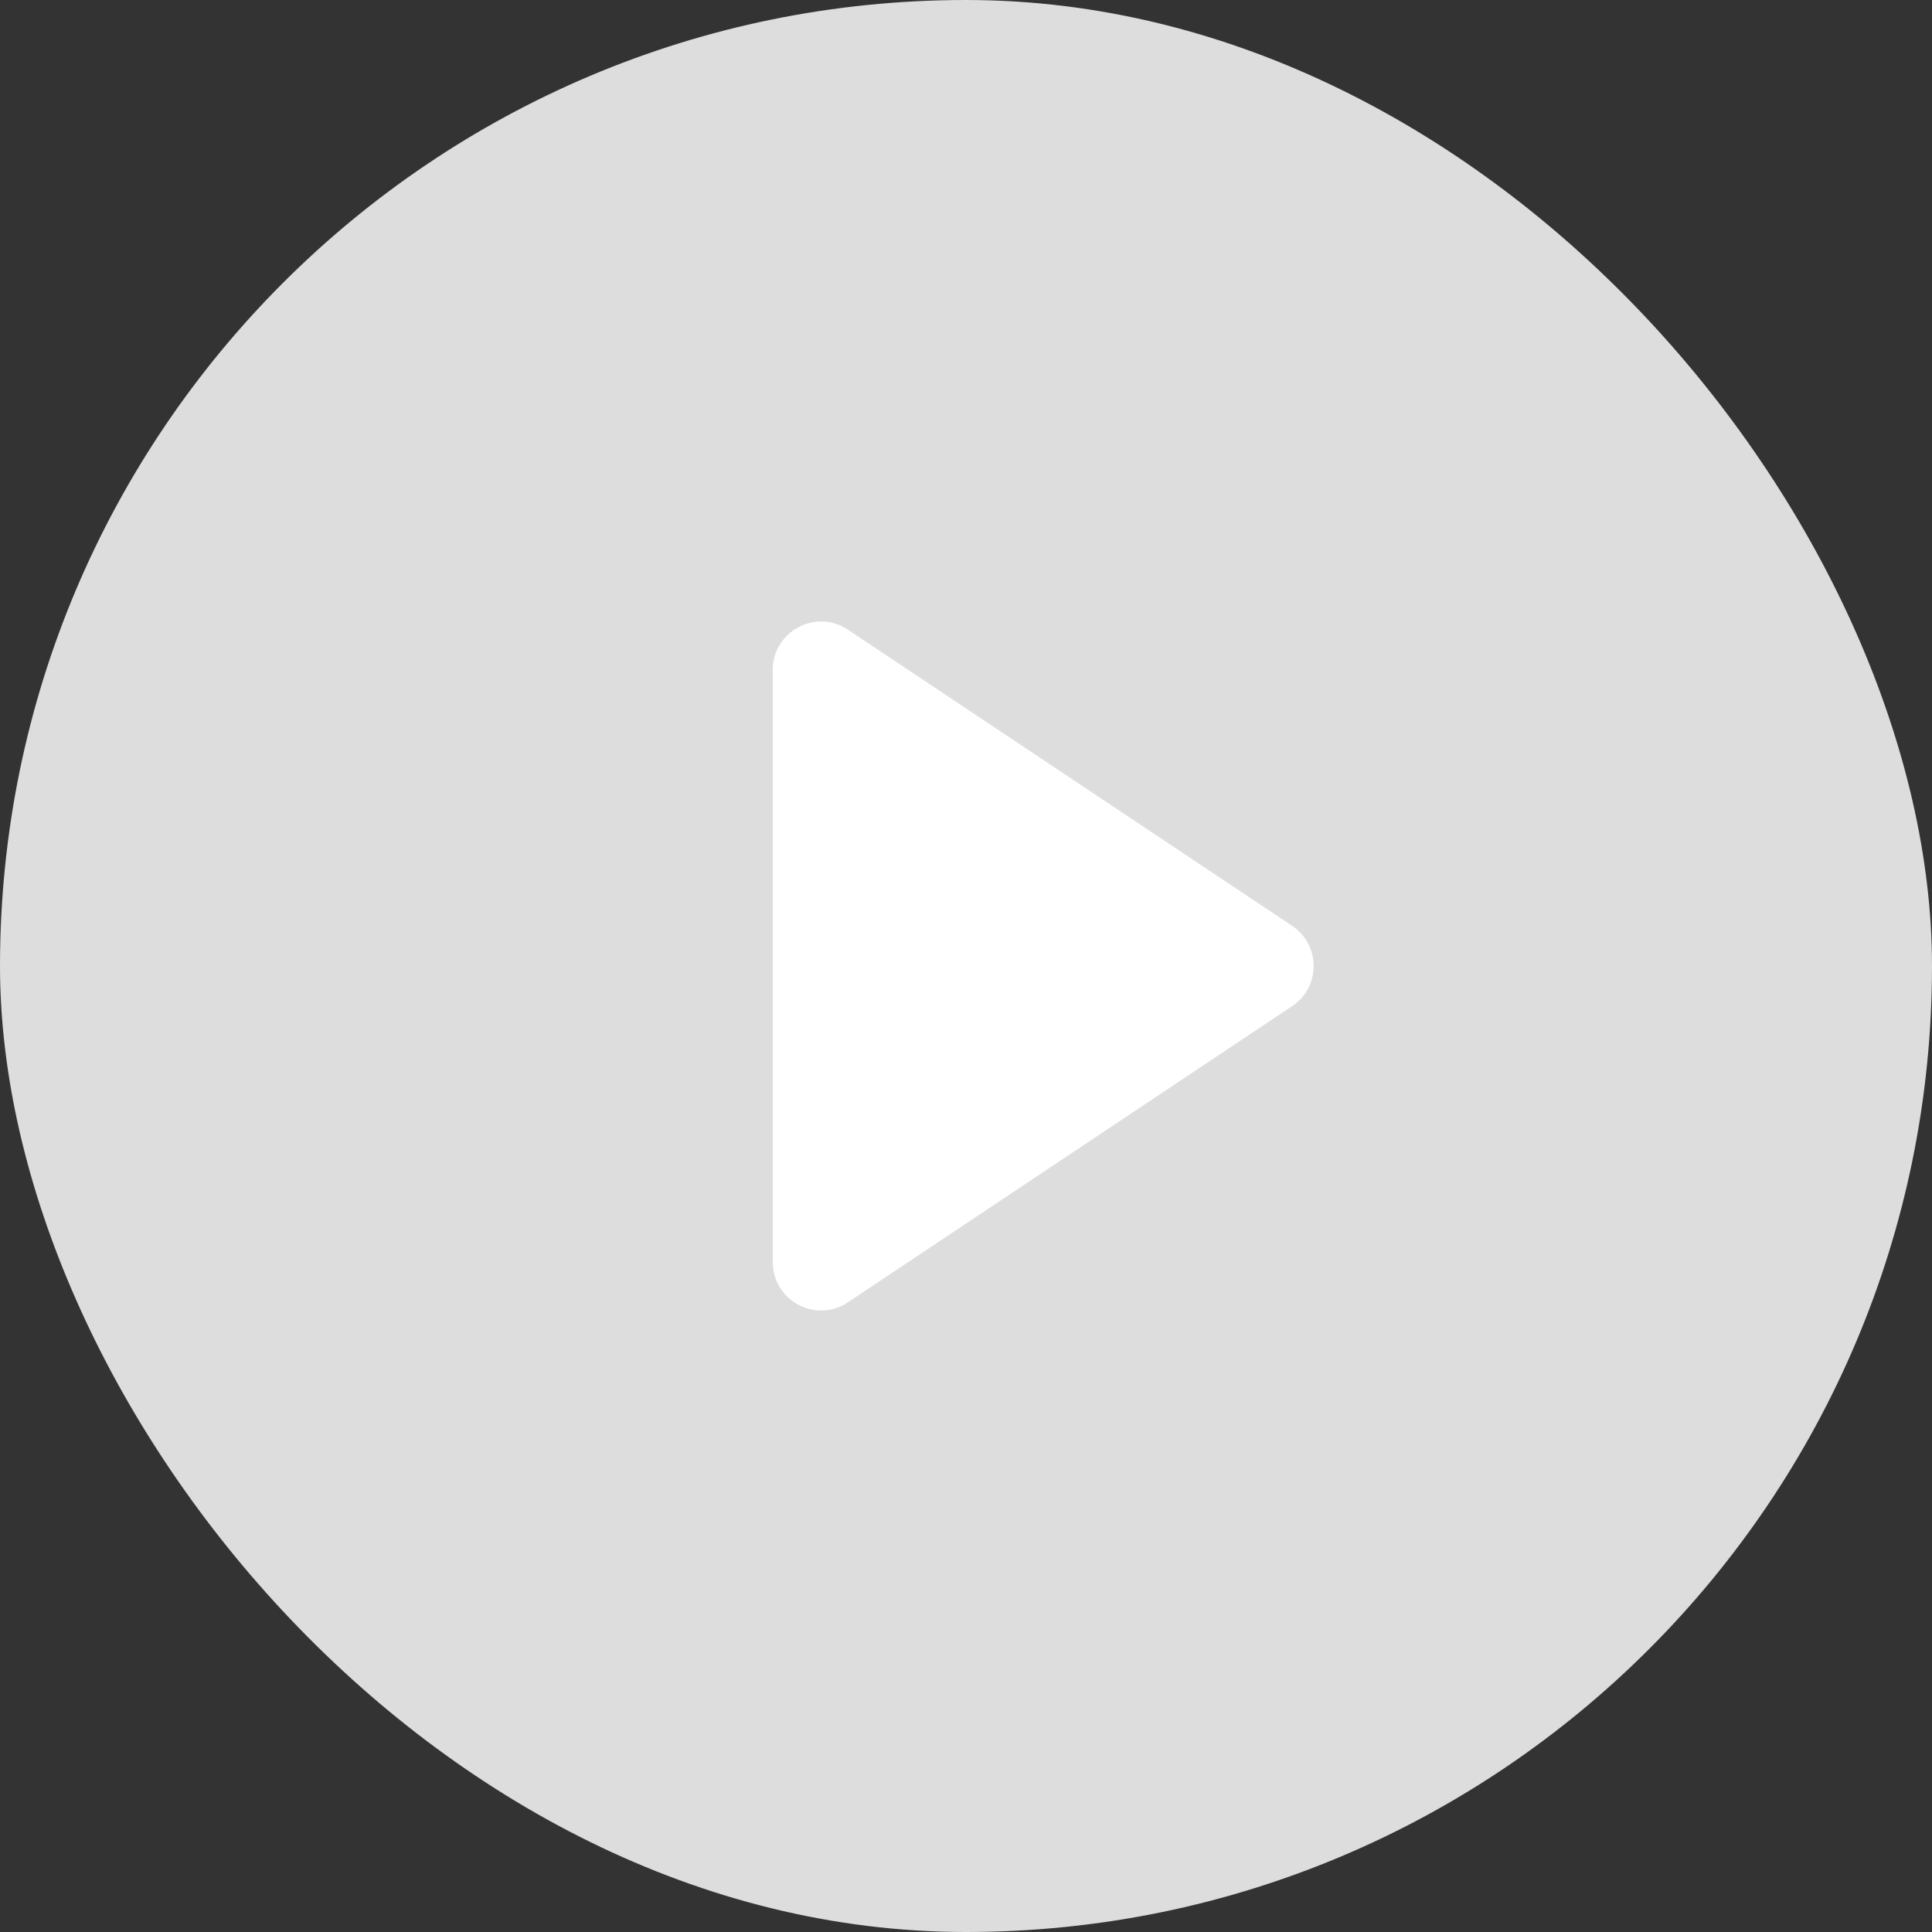 <svg width="40" height="40" viewBox="0 0 40 40" fill="none" xmlns="http://www.w3.org/2000/svg">
<rect x="0" y="0" width="40" height="40" fill="#333333" stroke="none"/>
<rect width="40" height="40" rx="20" fill="#DDDDDD"/>
<path d="M26.752 19.168C27.346 19.564 27.346 20.436 26.752 20.832L17.555 26.963C16.89 27.407 16 26.93 16 26.131V13.868C16 13.07 16.89 12.593 17.555 13.037L26.752 19.168Z" fill="white"/>
</svg>
